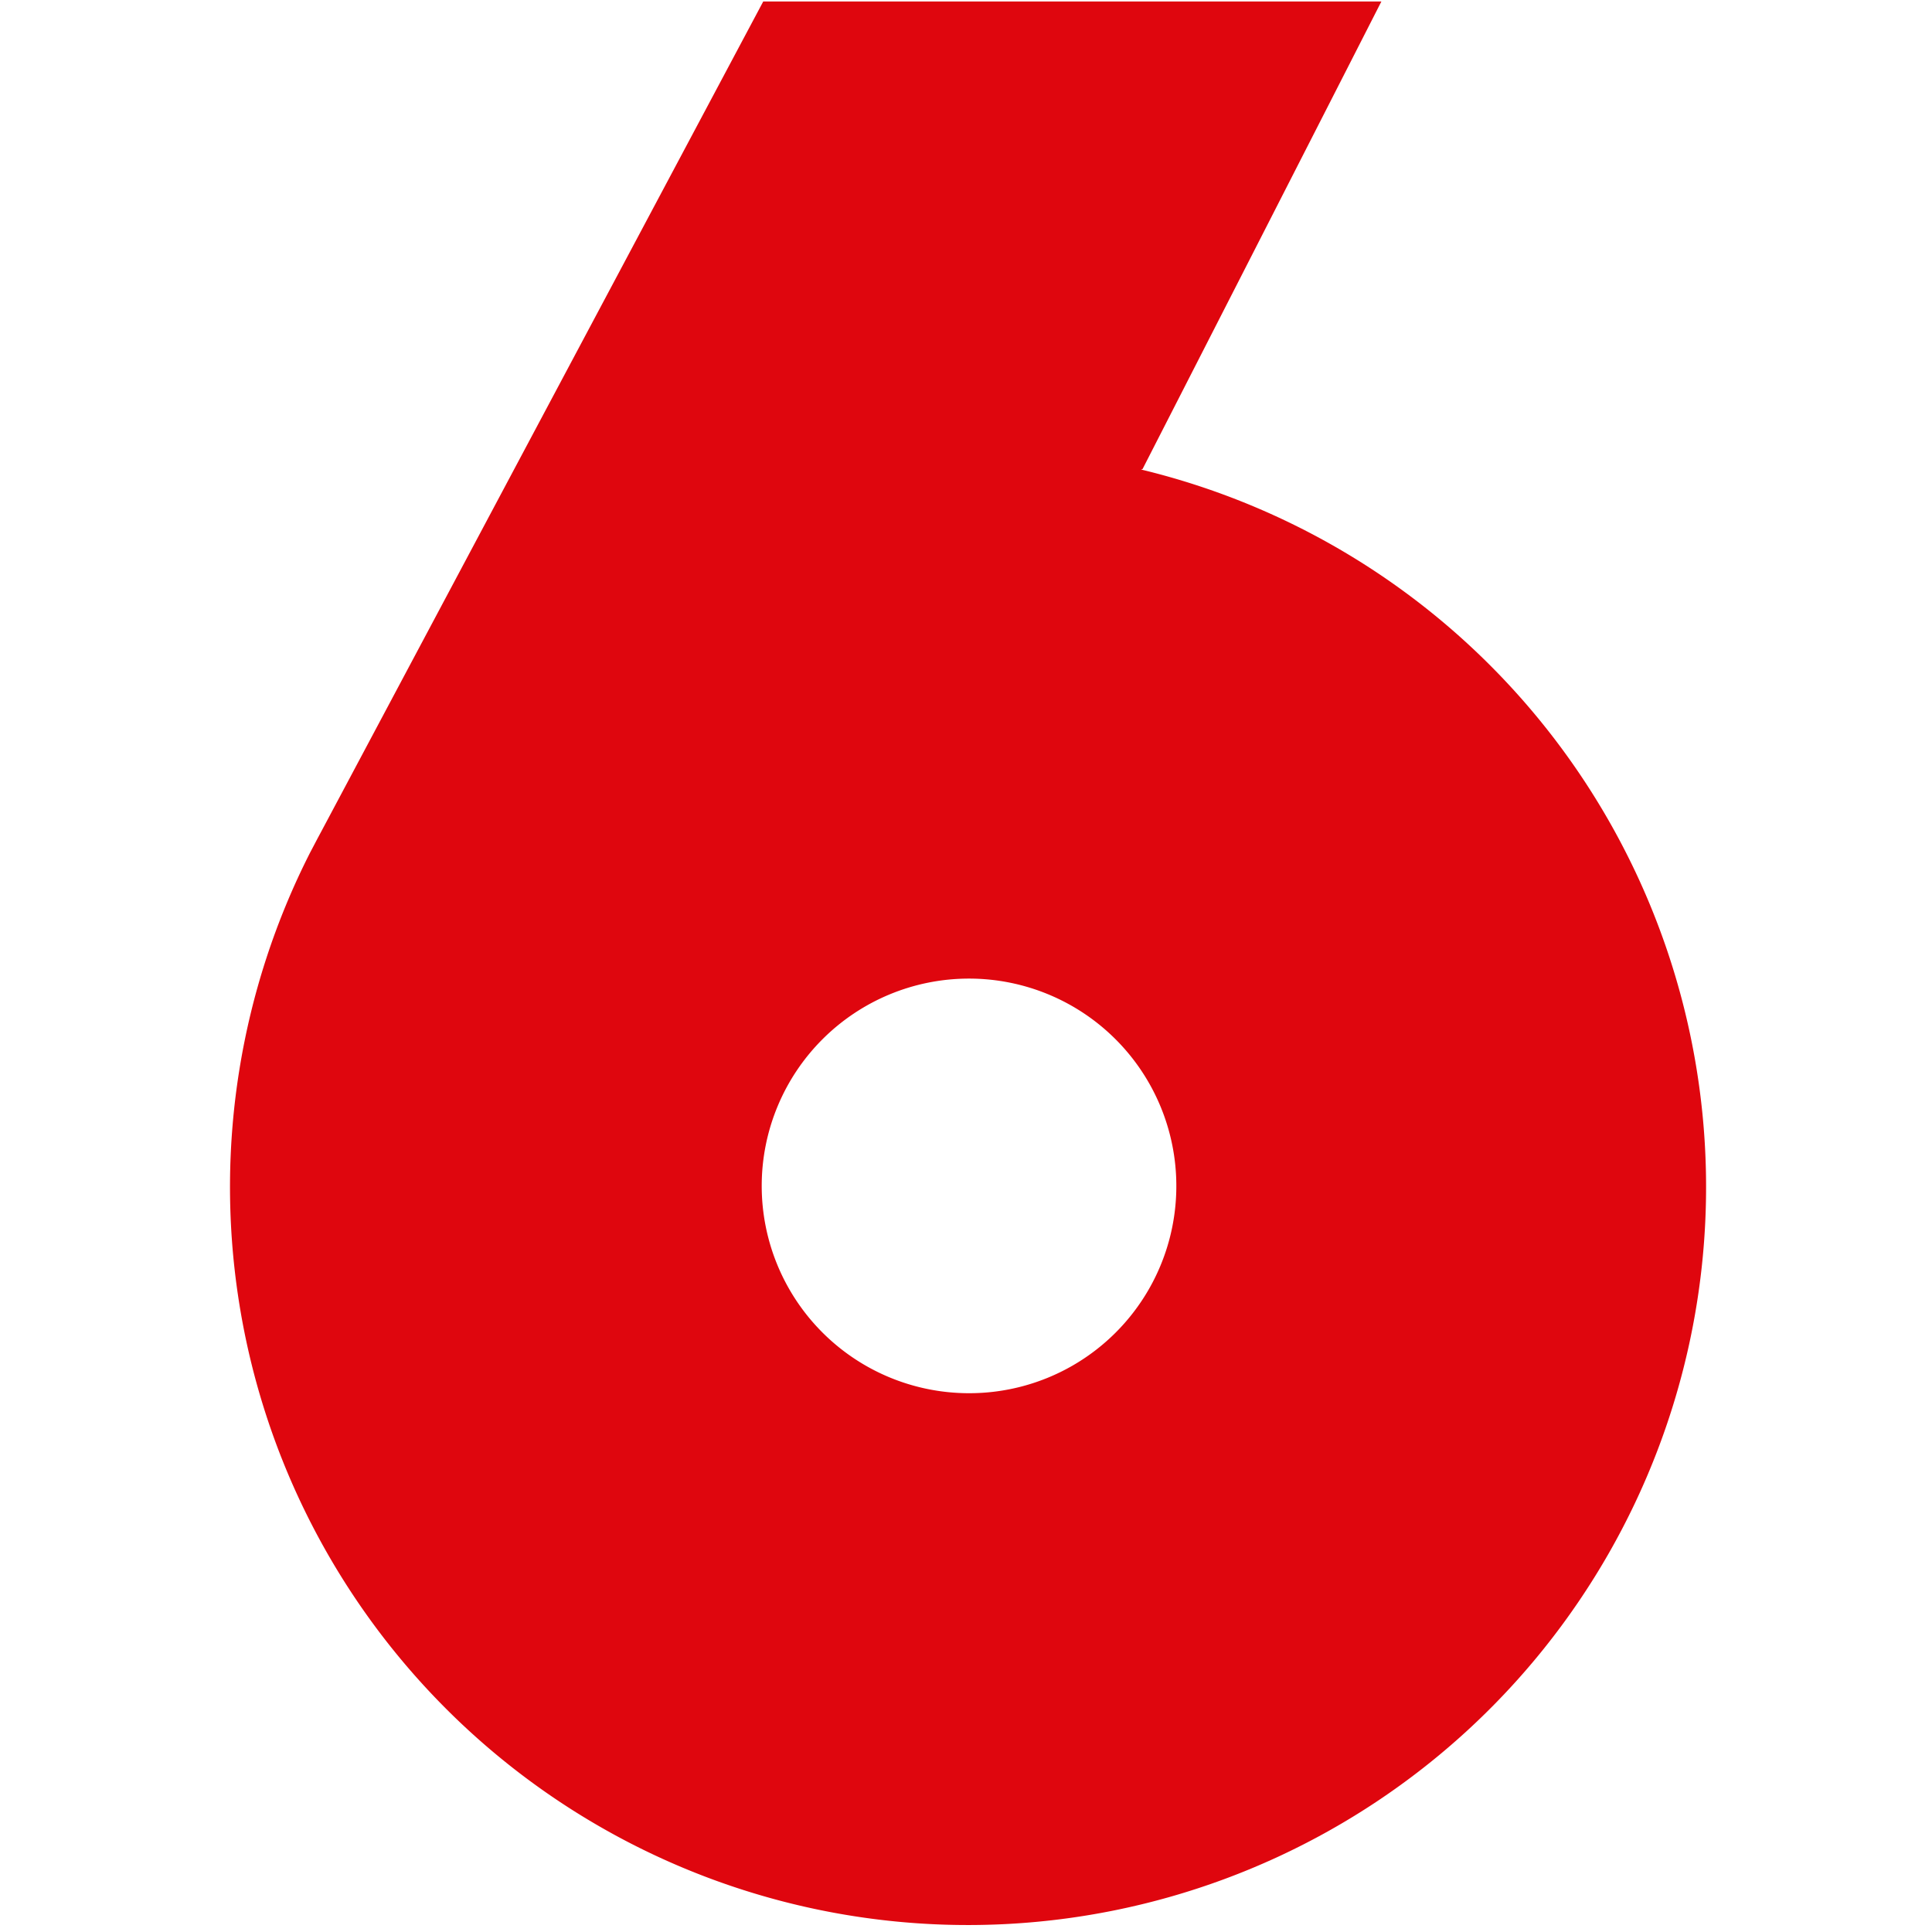 <svg xmlns="http://www.w3.org/2000/svg" viewBox="0 0 76.7 76.7"><defs><style>.cls-1{fill:#df060e;}</style></defs><title>tv6.md</title><g id="Layer_7" data-name="Layer 7"><path class="cls-1" d="M45.36,18.62C46.19,17,51.91,5.81,54.84.06H30.3L12.76,33l-.15.28-.31.59,0,0a29.3,29.3,0,1,0,33-15.23Zm-6.9,36.69a8.23,8.23,0,1,1,8.24-8.23A8.22,8.22,0,0,1,38.46,55.31Z"/></g></svg>